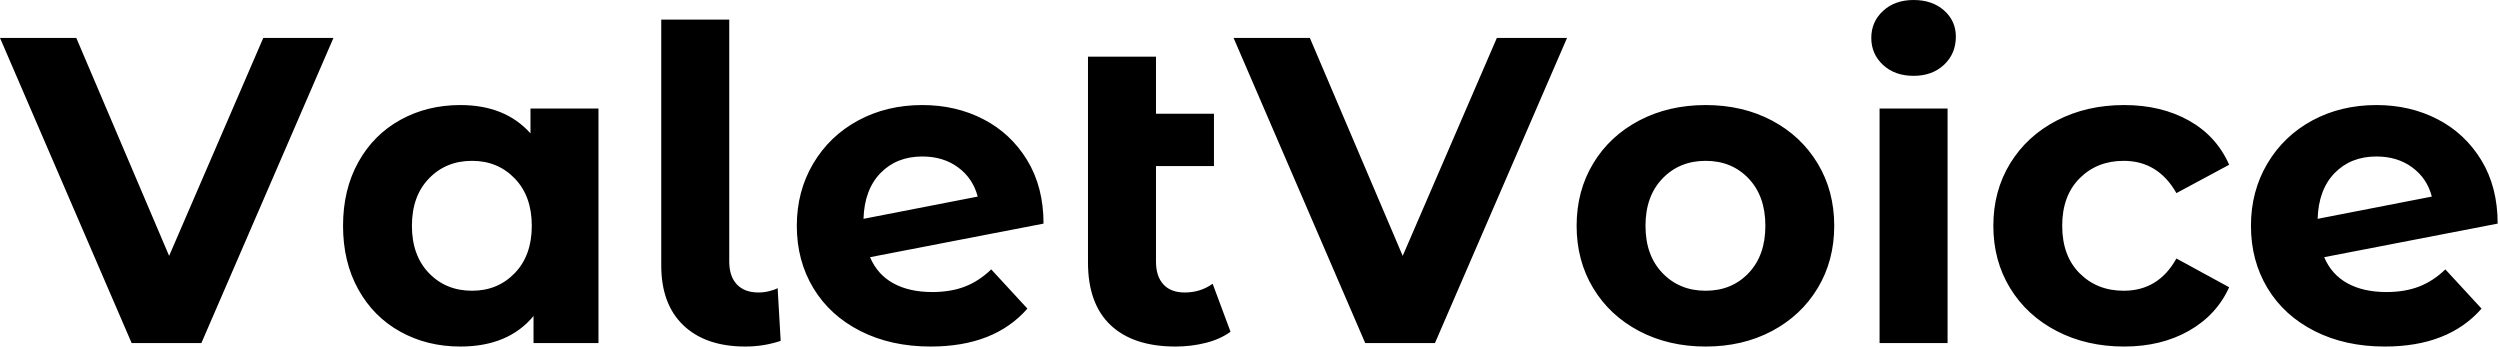 <svg baseProfile="full" height="28" version="1.1" viewBox="0 0 202 28" width="202" xmlns="http://www.w3.org/2000/svg" xmlns:ev="http://www.w3.org/2001/xml-events" xmlns:xlink="http://www.w3.org/1999/xlink"><defs /><g><path d="M26.626 3.064 15.955 27.718H10.319L-0.317 3.064H5.847L13.348 20.674L20.956 3.064Z M48.04 8.77V27.718H42.792V25.535Q40.75 28.0 36.875 28.0Q34.199 28.0 32.033 26.803Q29.867 25.605 28.634 23.386Q27.401 21.167 27.401 18.244Q27.401 15.321 28.634 13.102Q29.867 10.883 32.033 9.686Q34.199 8.488 36.875 8.488Q40.503 8.488 42.546 10.777V8.77ZM42.652 18.244Q42.652 15.849 41.278 14.423Q39.904 12.996 37.826 12.996Q35.713 12.996 34.34 14.423Q32.966 15.849 32.966 18.244Q32.966 20.639 34.34 22.065Q35.713 23.492 37.826 23.492Q39.904 23.492 41.278 22.065Q42.652 20.639 42.652 18.244Z M53.112 21.449V1.585H58.606V21.132Q58.606 22.33 59.223 22.981Q59.839 23.633 60.966 23.633Q61.389 23.633 61.829 23.527Q62.269 23.421 62.516 23.281L62.762 27.542Q61.389 28.0 59.909 28.0Q56.704 28.0 54.908 26.292Q53.112 24.584 53.112 21.449Z M79.774 21.766 82.697 24.936Q80.02 28.0 74.878 28.0Q71.673 28.0 69.208 26.75Q66.742 25.499 65.404 23.281Q64.065 21.062 64.065 18.244Q64.065 15.462 65.386 13.225Q66.707 10.989 69.014 9.738Q71.321 8.488 74.209 8.488Q76.921 8.488 79.14 9.633Q81.358 10.777 82.679 12.943Q84.0 15.109 84.0 18.068L69.982 20.78Q70.581 22.189 71.867 22.893Q73.152 23.597 75.019 23.597Q76.498 23.597 77.643 23.157Q78.787 22.717 79.774 21.766ZM69.454 17.681 78.682 15.884Q78.294 14.405 77.097 13.525Q75.899 12.644 74.209 12.644Q72.131 12.644 70.828 13.982Q69.525 15.321 69.454 17.681Z M99.109 26.803Q98.299 27.401 97.119 27.701Q95.94 28.0 94.672 28.0Q91.255 28.0 89.424 26.274Q87.592 24.548 87.592 21.203V4.579H93.087V9.192H97.771V13.419H93.087V21.132Q93.087 22.33 93.686 22.981Q94.284 23.633 95.411 23.633Q96.679 23.633 97.665 22.928Z M126.299 3.064 115.628 27.718H109.992L99.356 3.064H105.519L113.021 20.674L120.629 3.064Z M127.074 18.244Q127.074 15.426 128.413 13.208Q129.751 10.989 132.128 9.738Q134.506 8.488 137.499 8.488Q140.493 8.488 142.853 9.738Q145.213 10.989 146.551 13.208Q147.889 15.426 147.889 18.244Q147.889 21.062 146.551 23.281Q145.213 25.499 142.853 26.75Q140.493 28.0 137.499 28.0Q134.506 28.0 132.128 26.75Q129.751 25.499 128.413 23.281Q127.074 21.062 127.074 18.244ZM142.325 18.244Q142.325 15.849 140.969 14.423Q139.613 12.996 137.499 12.996Q135.386 12.996 134.013 14.423Q132.639 15.849 132.639 18.244Q132.639 20.639 134.013 22.065Q135.386 23.492 137.499 23.492Q139.613 23.492 140.969 22.065Q142.325 20.639 142.325 18.244Z M151.552 8.77H157.047V27.718H151.552ZM150.883 3.064Q150.883 1.761 151.834 0.881Q152.785 0.0 154.299 0.0Q155.814 0.0 156.765 0.845Q157.716 1.691 157.716 2.958Q157.716 4.332 156.765 5.23Q155.814 6.128 154.299 6.128Q152.785 6.128 151.834 5.248Q150.883 4.367 150.883 3.064Z M160.745 18.244Q160.745 15.426 162.101 13.208Q163.457 10.989 165.869 9.738Q168.282 8.488 171.311 8.488Q174.304 8.488 176.541 9.738Q178.777 10.989 179.799 13.313L175.537 15.603Q174.058 12.996 171.275 12.996Q169.127 12.996 167.718 14.405Q166.309 15.814 166.309 18.244Q166.309 20.674 167.718 22.083Q169.127 23.492 171.275 23.492Q174.093 23.492 175.537 20.886L179.799 23.21Q178.777 25.464 176.541 26.732Q174.304 28.0 171.311 28.0Q168.282 28.0 165.869 26.75Q163.457 25.499 162.101 23.281Q160.745 21.062 160.745 18.244Z M197.268 21.766 200.191 24.936Q197.514 28.0 192.372 28.0Q189.167 28.0 186.702 26.75Q184.236 25.499 182.898 23.281Q181.56 21.062 181.56 18.244Q181.56 15.462 182.881 13.225Q184.201 10.989 186.508 9.738Q188.815 8.488 191.703 8.488Q194.415 8.488 196.634 9.633Q198.853 10.777 200.174 12.943Q201.494 15.109 201.494 18.068L187.477 20.78Q188.075 22.189 189.361 22.893Q190.647 23.597 192.513 23.597Q193.992 23.597 195.137 23.157Q196.282 22.717 197.268 21.766ZM186.948 17.681 196.176 15.884Q195.789 14.405 194.591 13.525Q193.394 12.644 191.703 12.644Q189.625 12.644 188.322 13.982Q187.019 15.321 186.948 17.681Z " fill="rgb(0,0,0)" transform="translate(0.317, 0)" /></g></svg>